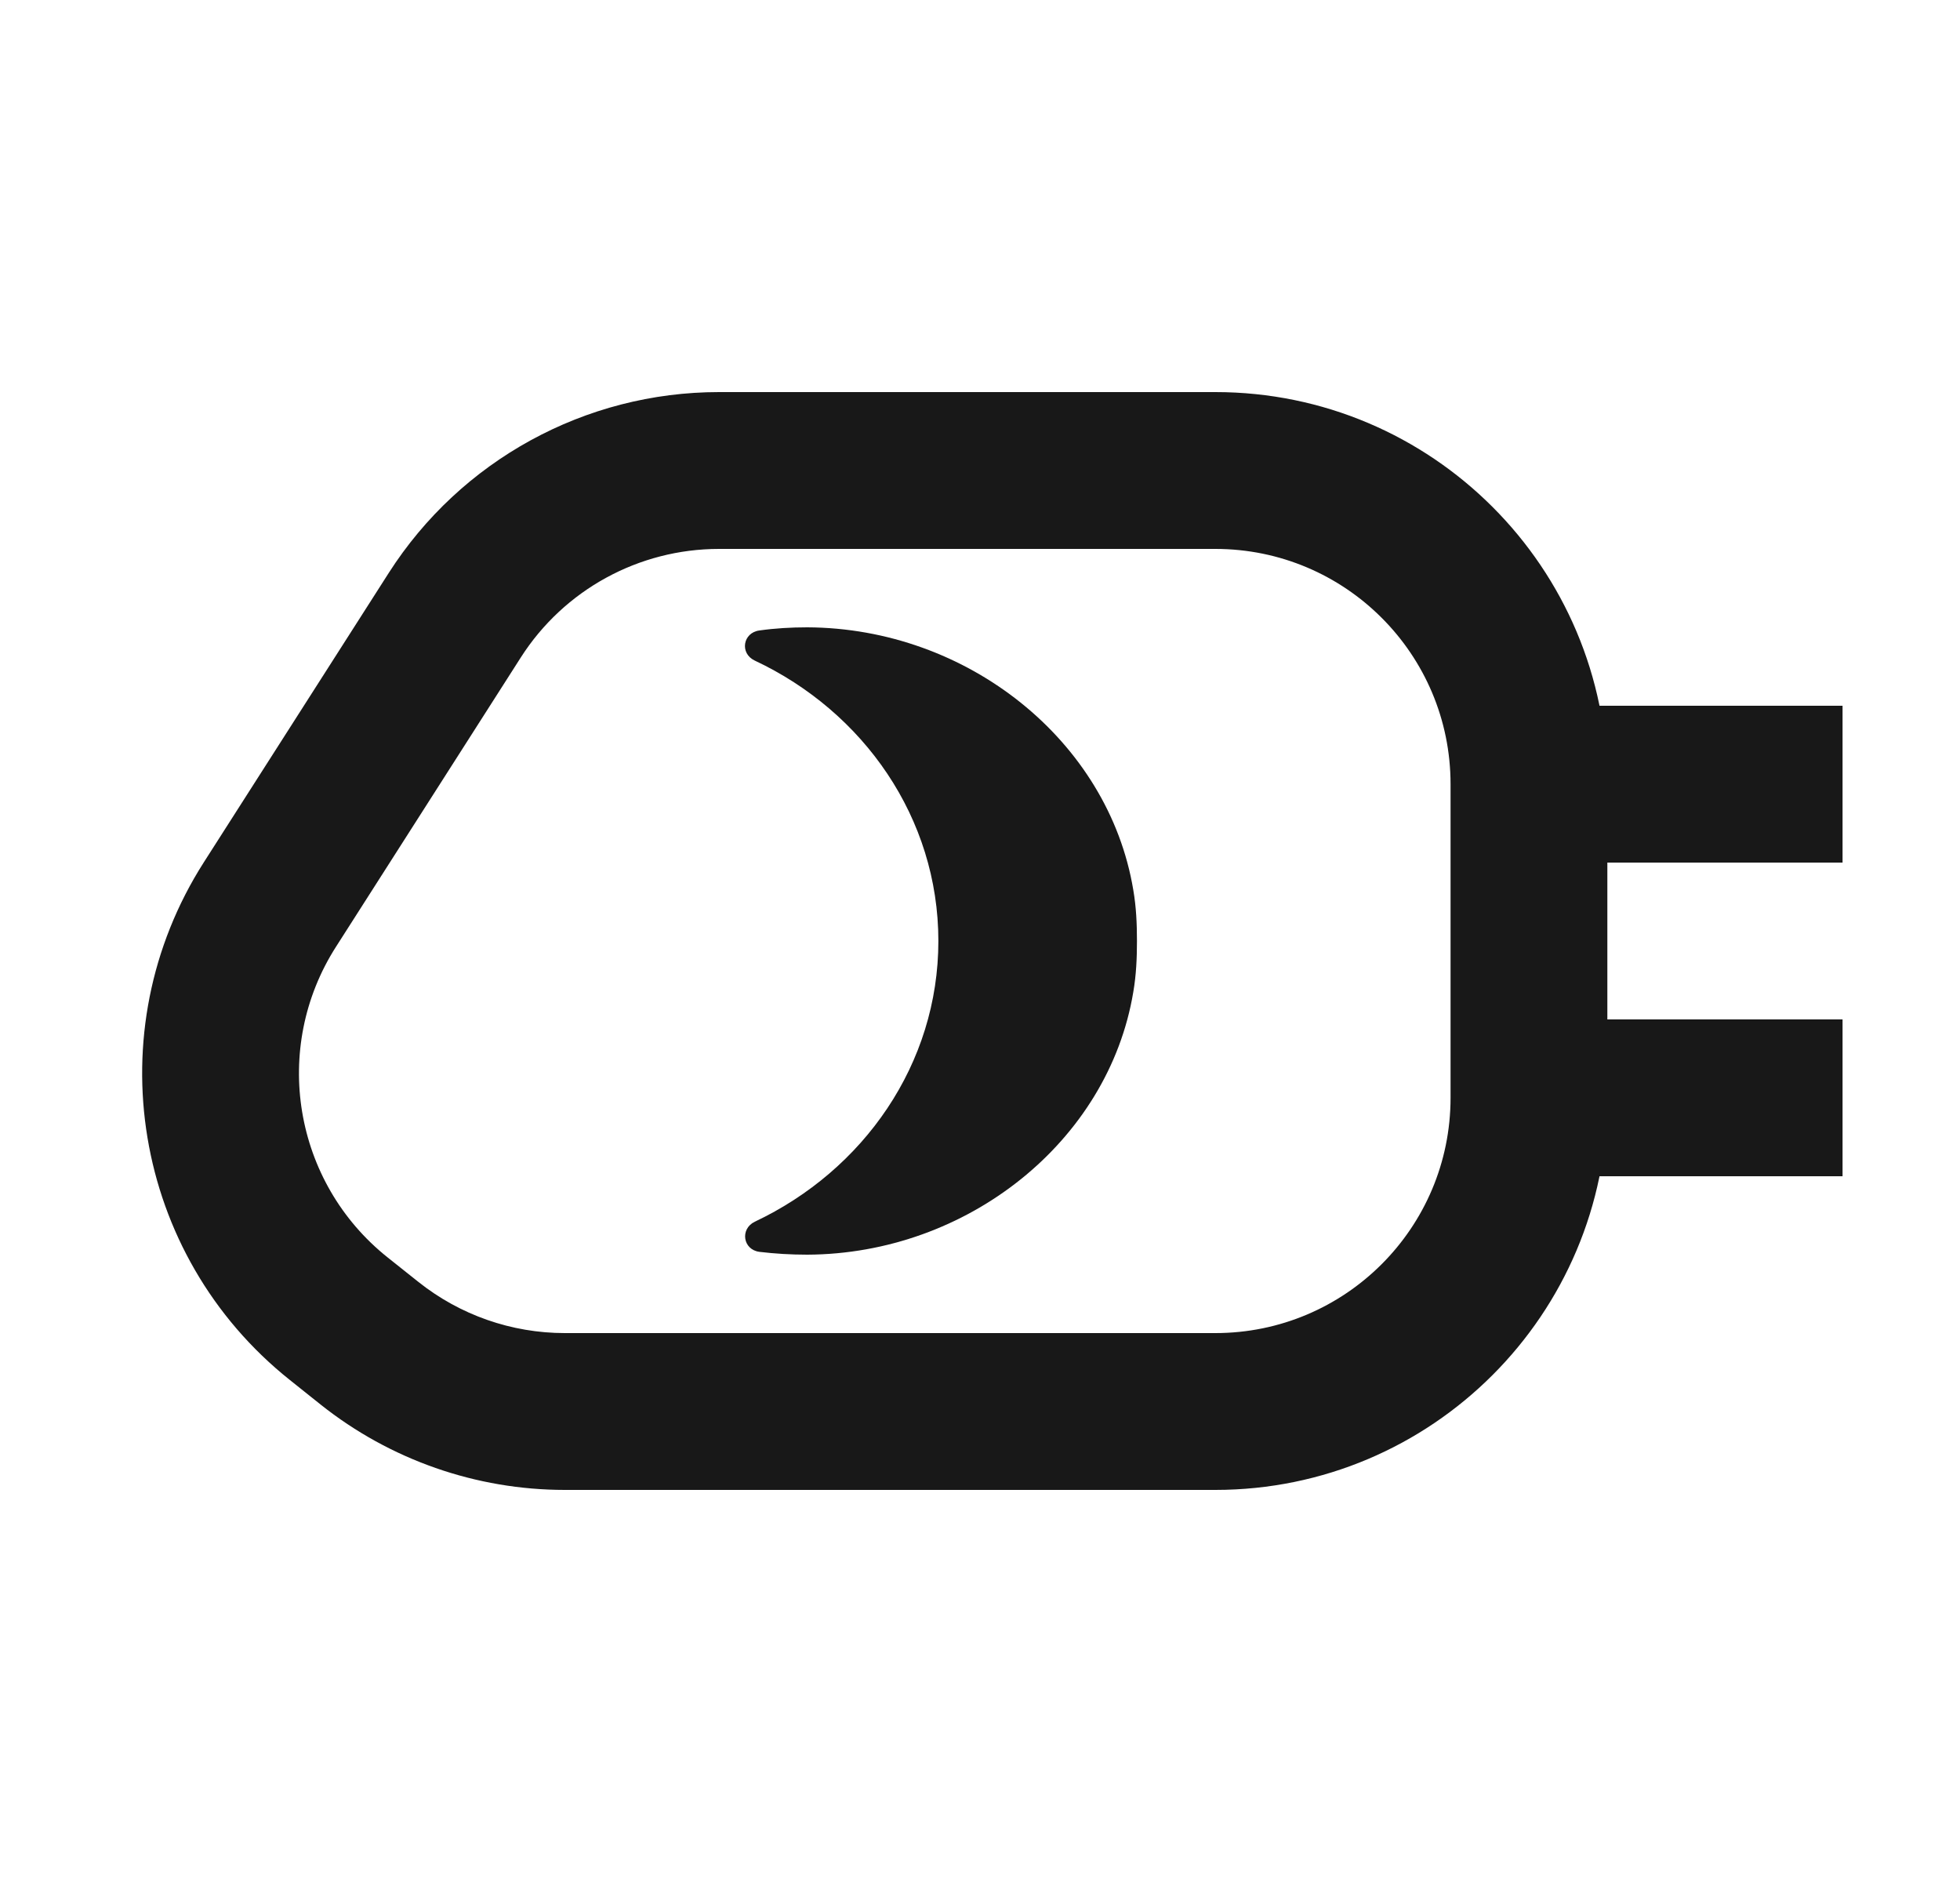 <svg width="25" height="24" viewBox="0 0 25 24" fill="none" xmlns="http://www.w3.org/2000/svg">
<path fill-rule="evenodd" clip-rule="evenodd" d="M19.502 9L23.502 9L23.502 11L19.502 11L19.502 9Z" fill="#181818"/>
<path fill-rule="evenodd" clip-rule="evenodd" d="M19.502 13L23.502 13L23.502 15L19.502 15L19.502 13Z" fill="#181818"/>
<path fill-rule="evenodd" clip-rule="evenodd" d="M4.958 7.307C5.877 5.87 7.465 5 9.171 5H15.502C18.263 5 20.502 7.239 20.502 10V14C20.502 16.761 18.263 19 15.502 19H7.205C6.073 19 4.975 18.616 4.089 17.911L3.698 17.599C1.695 16.004 1.222 13.153 2.6 10.996L4.958 7.307ZM9.171 7C8.147 7 7.194 7.522 6.643 8.384L4.286 12.073C3.458 13.367 3.743 15.078 4.944 16.035L5.336 16.347C5.867 16.77 6.526 17 7.205 17H15.502C17.159 17 18.502 15.657 18.502 14V10C18.502 8.343 17.159 7 15.502 7H9.171Z" fill="#181818"/>
<path d="M14.455 11.348C14.138 9.444 12.338 8.008 10.296 8C10.089 8 9.885 8.012 9.686 8.04C9.475 8.068 9.432 8.332 9.627 8.424C11.016 9.076 11.969 10.432 11.969 12C11.969 13.568 11.016 14.924 9.627 15.58C9.437 15.672 9.475 15.936 9.686 15.964C9.885 15.988 10.089 16 10.296 16C12.338 15.992 14.138 14.556 14.455 12.652C14.493 12.432 14.502 12.216 14.502 12C14.502 11.784 14.493 11.568 14.455 11.348Z" fill="#181818"/>
</svg>
